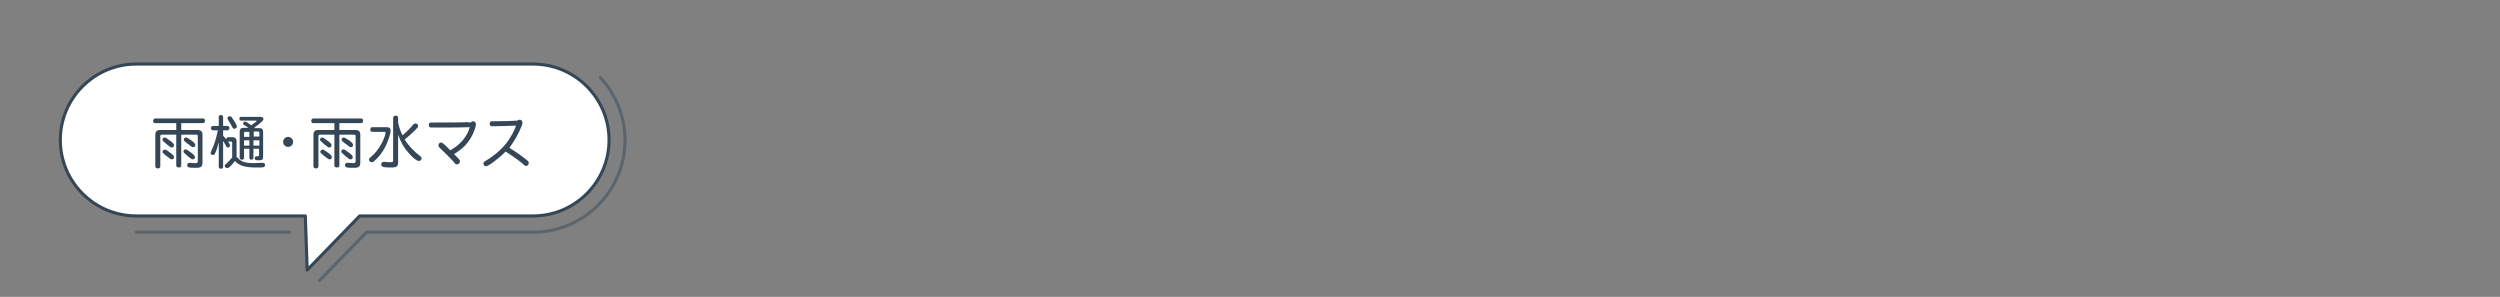 <?xml version="1.0" encoding="utf-8"?>
<!-- Generator: Adobe Illustrator 25.2.1, SVG Export Plug-In . SVG Version: 6.00 Build 0)  -->
<svg version="1.1" xmlns="http://www.w3.org/2000/svg" xmlns:xlink="http://www.w3.org/1999/xlink" x="0px" y="0px"
	 viewBox="0 0 800 95" style="enable-background:new 0 0 800 95;" xml:space="preserve">
<rect x="0" y="0" width="800" height="95" fill="#808080" stroke="none"/>
<style type="text/css">
	.st0{display:none;}
	.st1{opacity:0.47;fill:none;stroke:#354756;stroke-linecap:round;stroke-linejoin:round;stroke-miterlimit:10;}
	.st2{fill:#FFFFFF;stroke:#354756;stroke-linecap:round;stroke-linejoin:round;stroke-miterlimit:10;}
	.st3{fill:#354756;}
	.st4{fill:none;}
</style>
<g id="レイヤー_2" class="st0">
</g>
<g id="レイヤー_1">
	<g>
		<line class="st1" x1="92.7" y1="74.3" x2="43.6" y2="74.3"/>
		<path class="st1" d="M192.1,24.8c4.9,5.3,7.9,12.3,7.9,20.1c0,16.2-13.2,29.4-29.4,29.4h-53.3l-15.1,15.5"/>
		<path class="st2" d="M98.3,86.4l16.8-17.3h55.5c13.4,0,24.3-10.9,24.3-24.3c0-13.4-10.9-24.3-24.3-24.3H43.6
			c-13.4,0-24.3,10.9-24.3,24.3c0,13.4,10.9,24.3,24.3,24.3h54.1L98.3,86.4z"/>
	</g>
	<g>
		<path class="st3" d="M63.3,41.6c1,0,1.5,0.5,1.5,1.5V52c0,1.3-0.5,1.7-2,1.7c-2.5,0-2.9-0.1-2.9-0.9c0-0.5,0.3-0.7,0.8-0.7
			c0.1,0,0.1,0,0.3,0c0.5,0.1,1.2,0.1,1.6,0.1c0.5,0,0.7-0.2,0.7-0.6v-8c0-0.3-0.1-0.5-0.4-0.5H58V53c0,0.4-0.3,0.6-0.8,0.6
			c-0.5,0-0.8-0.3-0.8-0.6v-9.9h-4.7c-0.3,0-0.4,0.2-0.4,0.5v9.6c0,0.4-0.3,0.7-0.8,0.7c-0.5,0-0.8-0.3-0.8-0.7V43.1
			c0-1,0.5-1.5,1.5-1.5h5.2v-2.2h-6.8c-0.4,0-0.6-0.3-0.6-0.7c0-0.5,0.3-0.7,0.6-0.8H65c0.4,0,0.6,0.3,0.6,0.8
			c0,0.4-0.3,0.7-0.6,0.7h-7v2.2H63.3z M52.4,45.3C52.1,45.2,52,45,52,44.7c0-0.4,0.3-0.7,0.7-0.7c0.3,0,0.5,0.1,1.4,0.8
			c1.2,0.8,1.6,1.3,1.6,1.7c0,0.4-0.3,0.7-0.7,0.7c-0.3,0-0.4-0.1-0.7-0.3c-0.1-0.1-0.4-0.3-0.9-0.7L52.4,45.3z M54.1,48.6
			c1.2,0.8,1.6,1.3,1.6,1.7c0,0.4-0.3,0.7-0.7,0.7c-0.3,0-0.4-0.1-0.7-0.3c-0.1-0.1-0.6-0.5-0.9-0.7c-0.4-0.3-0.7-0.5-1-0.8
			c-0.3-0.2-0.4-0.4-0.4-0.6c0-0.4,0.3-0.7,0.7-0.7C53,47.8,53.2,47.9,54.1,48.6z M60.9,44.7c1.2,0.8,1.6,1.3,1.6,1.7
			c0,0.4-0.3,0.7-0.7,0.7c-0.3,0-0.4-0.1-0.7-0.3c-0.4-0.3-0.8-0.7-0.9-0.7c-0.3-0.2-0.7-0.5-1-0.8c-0.3-0.2-0.4-0.4-0.4-0.6
			c0-0.4,0.3-0.7,0.7-0.7C59.8,44,60,44.1,60.9,44.7z M59.1,49.1c-0.3-0.2-0.4-0.4-0.4-0.6c0-0.4,0.3-0.7,0.7-0.7
			c0.3,0,0.5,0.1,1.4,0.8c1.2,0.8,1.6,1.3,1.6,1.7c0,0.4-0.3,0.7-0.7,0.7c-0.3,0-0.4-0.1-0.7-0.3c-0.3-0.2-0.5-0.4-0.9-0.7
			L59.1,49.1z"/>
		<path class="st3" d="M70,45.5c-0.4,1.6-0.7,2.6-1.1,3.4c-0.3,0.6-0.4,0.7-0.8,0.7s-0.7-0.3-0.7-0.6c0-0.2,0-0.2,0.3-0.9
			c0.8-1.6,1.5-3.8,2-6.4h-1.6c-0.3,0-0.6-0.3-0.6-0.7c0-0.4,0.2-0.6,0.6-0.7H70v-2.9c0-0.4,0.3-0.6,0.7-0.6c0.4,0,0.7,0.3,0.7,0.6
			v2.9h1.4c0.4,0,0.6,0.3,0.6,0.7c0,0.4-0.3,0.7-0.6,0.7h-1.4v1.7c1.7,1.9,2.2,2.7,2.2,3.2c0,0.3-0.3,0.6-0.7,0.6
			c-0.3,0-0.4-0.1-0.6-0.6c-0.2-0.4-0.5-0.8-0.9-1.5v8.3c0,0.3-0.3,0.6-0.7,0.6c-0.4,0-0.7-0.2-0.7-0.6V45.5z M75.9,50.3
			c1.1,1.4,2.4,1.9,5.3,1.9c0.7,0,2.2-0.1,2.7-0.1c0.1,0,0.2,0,0.2,0c0.5,0,0.7,0.3,0.7,0.7c0,0.8-0.3,0.8-2.8,0.8
			c-3.7,0-5.5-0.6-6.8-2.1c-0.6,0.8-1.1,1.4-1.7,1.9c-0.4,0.3-0.5,0.4-0.8,0.4c-0.4,0-0.8-0.4-0.8-0.7c0-0.3,0.1-0.4,0.5-0.7
			c0.6-0.6,1.4-1.4,1.9-2v-4.7c0-0.2-0.1-0.4-0.4-0.4h-0.9c-0.4,0-0.6-0.3-0.6-0.7c0-0.4,0.3-0.7,0.6-0.7h1.4c0.8,0,1.3,0.4,1.3,1.3
			V50.3z M74.2,37.6c1,1.4,1.6,2.5,1.6,2.9c0,0.4-0.4,0.7-0.8,0.7c-0.3,0-0.5-0.1-0.7-0.6c-0.4-0.7-0.7-1.3-1.3-2.2
			c-0.1-0.2-0.2-0.3-0.2-0.5c0-0.4,0.3-0.7,0.7-0.7C73.8,37.2,74,37.3,74.2,37.6z M78.1,40c-0.2-0.1-0.3-0.3-0.3-0.5
			c0-0.3,0.3-0.6,0.6-0.6c0.3,0,0.8,0.3,2,1.2c0.5-0.4,1.1-0.8,1.5-1.1c0.2-0.1,0.2-0.2,0.2-0.3c0-0.1-0.1-0.1-0.3-0.1h-4.7
			c-0.3,0-0.5-0.3-0.5-0.6c0-0.4,0.2-0.6,0.5-0.6h6.3c0.5,0,0.9,0.3,0.9,0.6c0,0.3-0.1,0.5-0.5,0.9c-0.6,0.6-1.6,1.4-2.4,1.9
			c0.2,0.1,0.2,0.1,0.2,0.2H83c0.8,0,1.2,0.4,1.2,1.2v7.9c0,1-0.3,1.2-1.5,1.2c-0.9,0-1.2-0.2-1.2-0.6c0-0.4,0.2-0.7,0.6-0.7
			c0.1,0,0.1,0,0.2,0h0.2c0.3,0,0.4-0.1,0.4-0.4v-2h-1.8v2.9c0,0.3-0.3,0.6-0.7,0.6c-0.4,0-0.6-0.2-0.6-0.6v-2.9h-1.7v3
			c0,0.3-0.3,0.5-0.7,0.5c-0.4,0-0.7-0.2-0.7-0.5v-8.5c0-0.8,0.4-1.2,1.3-1.2h1.5c-0.1-0.1-0.3-0.2-0.7-0.5L78.1,40z M79.8,42.2
			h-1.4c-0.2,0-0.3,0.1-0.3,0.4v1.2h1.7V42.2z M78.1,44.9v1.7h1.7v-1.7H78.1z M83,42.5c0-0.3-0.1-0.4-0.4-0.4h-1.4v1.6H83V42.5z
			 M81.1,44.9v1.7H83v-1.7H81.1z"/>
		<path class="st3" d="M93.8,45.4c0,0.9-0.7,1.6-1.6,1.6c-0.9,0-1.6-0.7-1.6-1.6c0-0.9,0.8-1.6,1.6-1.6C93,43.8,93.8,44.5,93.8,45.4
			z"/>
		<path class="st3" d="M113.8,41.6c1,0,1.5,0.5,1.5,1.5V52c0,1.3-0.5,1.7-2,1.7c-2.5,0-2.9-0.1-2.9-0.9c0-0.5,0.3-0.7,0.8-0.7
			c0.1,0,0.1,0,0.3,0c0.5,0.1,1.2,0.1,1.6,0.1c0.5,0,0.7-0.2,0.7-0.6v-8c0-0.3-0.1-0.5-0.4-0.5h-4.8V53c0,0.4-0.3,0.6-0.8,0.6
			c-0.5,0-0.8-0.3-0.8-0.6v-9.9h-4.7c-0.3,0-0.4,0.2-0.4,0.5v9.6c0,0.4-0.3,0.7-0.8,0.7c-0.5,0-0.8-0.3-0.8-0.7V43.1
			c0-1,0.5-1.5,1.5-1.5h5.2v-2.2h-6.8c-0.4,0-0.6-0.3-0.6-0.7c0-0.5,0.3-0.7,0.6-0.8h15.4c0.4,0,0.6,0.3,0.6,0.8
			c0,0.4-0.3,0.7-0.6,0.7h-7v2.2H113.8z M102.8,45.3c-0.3-0.2-0.4-0.4-0.4-0.6c0-0.4,0.3-0.7,0.7-0.7c0.3,0,0.5,0.1,1.4,0.8
			c1.2,0.8,1.6,1.3,1.6,1.7c0,0.4-0.3,0.7-0.7,0.7c-0.3,0-0.4-0.1-0.7-0.3c-0.1-0.1-0.4-0.3-0.9-0.7L102.8,45.3z M104.6,48.6
			c1.2,0.8,1.6,1.3,1.6,1.7c0,0.4-0.3,0.7-0.7,0.7c-0.3,0-0.4-0.1-0.7-0.3c-0.1-0.1-0.6-0.5-0.9-0.7c-0.4-0.3-0.7-0.5-1-0.8
			c-0.3-0.2-0.4-0.4-0.4-0.6c0-0.4,0.3-0.7,0.7-0.7C103.5,47.8,103.6,47.9,104.6,48.6z M111.4,44.7c1.2,0.8,1.6,1.3,1.6,1.7
			c0,0.4-0.3,0.7-0.7,0.7c-0.3,0-0.4-0.1-0.7-0.3c-0.4-0.3-0.8-0.7-0.9-0.7c-0.3-0.2-0.7-0.5-1-0.8c-0.3-0.2-0.4-0.4-0.4-0.6
			c0-0.4,0.3-0.7,0.7-0.7C110.2,44,110.4,44.1,111.4,44.7z M109.6,49.1c-0.3-0.2-0.4-0.4-0.4-0.6c0-0.4,0.3-0.7,0.7-0.7
			c0.3,0,0.5,0.1,1.4,0.8c1.2,0.8,1.6,1.3,1.6,1.7c0,0.4-0.3,0.7-0.7,0.7c-0.3,0-0.4-0.1-0.7-0.3c-0.3-0.2-0.5-0.4-0.9-0.7
			L109.6,49.1z"/>
		<path class="st3" d="M123.7,40.7c0.9,0,1.3,0.3,1.3,1.1c0,0.4-0.2,1.4-0.6,2.5c-0.9,2.8-2.5,5.4-4.5,7.1c-0.5,0.5-0.7,0.5-1,0.5
			c-0.5,0-0.8-0.4-0.8-0.8c0-0.3,0.1-0.5,0.4-0.7c1.6-1.4,2.5-2.5,3.5-4.3c0.7-1.2,1.4-3.1,1.4-3.6c0-0.2-0.1-0.3-0.5-0.3h-3.8
			c-0.4,0-0.6-0.3-0.6-0.8c0-0.4,0.2-0.7,0.6-0.7H123.7z M127.4,39.3c0.3,1.4,0.8,2.8,1.4,4c0.9-0.7,2.5-2.3,3.4-3.4
			c0.3-0.3,0.5-0.4,0.8-0.4c0.5,0,0.8,0.4,0.8,0.8c0,0.3-0.1,0.5-0.7,1.1c-1,1-2.5,2.4-3.6,3.2c1.1,1.9,3,3.9,4.9,5.3
			c0.4,0.3,0.5,0.5,0.5,0.8c0,0.5-0.4,0.8-0.9,0.8c-0.6,0-1.8-0.9-3.2-2.5c-1.6-1.8-2.5-3.4-3.4-5.9v8.7c0,1.5-0.4,1.8-2.4,1.8
			c-2.3,0-3-0.2-3-1c0-0.5,0.3-0.8,0.8-0.8c0.1,0,0.2,0,0.4,0c0.6,0.1,1.3,0.1,1.8,0.1c0.7,0,0.8-0.1,0.8-0.6V37.7
			c0-0.4,0.3-0.7,0.8-0.7c0.5,0,0.8,0.3,0.8,0.7V39.3z"/>
		<path class="st3" d="M150.6,39.2c0.3-0.3,0.5-0.4,0.8-0.4c0.5,0,0.9,0.4,0.9,1c0,0.3-0.2,1.2-0.5,1.9c-0.6,1.7-1.6,3.4-2.9,4.8
			c-1,1-2.1,1.9-3.6,2.8c1.7,1.7,1.9,1.9,1.9,2.3c0,0.5-0.4,1-1,1c-0.4,0-0.4,0-1.1-0.9c-1.1-1.2-3.3-3.4-4.5-4.5
			c-0.2-0.2-0.3-0.4-0.3-0.7c0-0.5,0.4-0.9,0.9-0.9c0.3,0,0.5,0.1,2.5,2.1l0.4,0.4c3.2-1.8,5.5-4.5,6.2-7.4c-4,0.1-4.1,0.1-5.9,0.1
			l-4,0c-0.9,0-1.6,0-1.8,0c-0.8,0-1.1,0-1.2-0.2c-0.1-0.1-0.2-0.4-0.2-0.6c0-0.4,0.3-0.8,0.6-0.8c0.1,0,0.1,0,1,0h1.1
			c5.5,0,7.8,0,9.5-0.1L150.6,39.2z"/>
		<path class="st3" d="M166.3,38.3c0.5,0,0.9,0.4,0.9,1c0,0.4-0.2,1-1,2.7c-1,2.1-2.1,3.8-3.2,5.3c2.7,1.7,4.1,2.7,5.8,4.1
			c0.3,0.2,0.4,0.5,0.4,0.8c0,0.5-0.4,0.9-0.9,0.9c-0.2,0-0.4-0.1-0.6-0.3c-0.9-0.9-3.2-2.6-5.9-4.3c-2.4,2.4-5.5,4.7-6.3,4.7
			c-0.5,0-0.8-0.4-0.8-0.9c0-0.2,0.1-0.4,0.2-0.5c0.1-0.1,0.1-0.1,0.6-0.4c2.7-1.6,5.2-3.8,6.7-5.8c1.3-1.8,2.5-3.9,2.9-5.4
			c-2,0.1-5.6,0.2-7.6,0.2c-0.6,0-0.8-0.3-0.8-0.8c0-0.4,0.2-0.7,0.5-0.8c0.1,0,0.1,0,1.2,0c2.7,0,5.6-0.1,7.1-0.2
			C165.8,38.4,166.1,38.3,166.3,38.3z"/>
	</g>
	<rect class="st4" width="800" height="95"/>
</g>
</svg>
